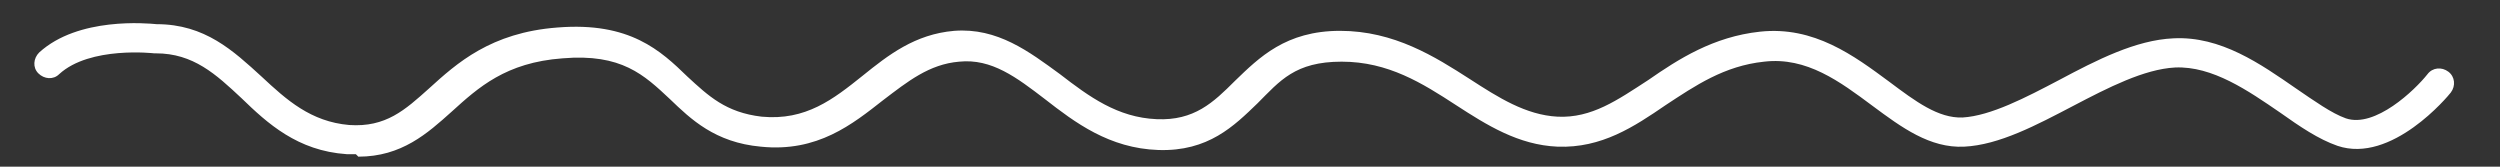 <?xml version="1.0" encoding="UTF-8"?>
<svg id="_圖層_1" data-name="圖層_1" xmlns="http://www.w3.org/2000/svg" version="1.1" viewBox="0 0 300 20">
  <rect x="0" y="0" width="300" height="20" fill="#333333" stroke="none"/>
  <!-- Generator: Adobe Illustrator 29.4.0, SVG Export Plug-In . SVG Version: 2.1.0 Build 152)  -->
  <defs>
    <style>
      .st0 {
        fill: #fff;
      }
    </style>
  </defs>
  <path class="st0" d="M42.7,18.5c-.4,0-.7,0-1.1,0-5.9-.4-9.5-3.7-12.6-6.7-3.1-2.9-5.8-5.4-10.3-5.4s-.2,0-.2,0c0,0-7.7-.9-11.4,2.5-.7.7-1.8.6-2.5-.1-.7-.7-.6-1.8.1-2.5,4.7-4.3,13-3.5,14.1-3.4,5.8,0,9.2,3.2,12.6,6.3,3,2.8,5.9,5.4,10.5,5.8,4.4.3,6.7-1.8,9.6-4.4,3.3-3,7.4-6.7,15.4-7.3,8.7-.7,12.4,2.8,15.6,5.9,2.5,2.3,4.6,4.3,8.9,4.8,5.3.5,8.6-2.1,12.1-4.9,3.1-2.5,6.3-5,11-5.4,5.2-.4,9,2.5,12.7,5.2,3.5,2.7,6.9,5.2,11.6,5.4,4.5.2,6.8-2,9.4-4.6,2.9-2.8,6.1-6,12.6-6s11.4,3.1,15.6,5.8c3.4,2.2,6.7,4.3,10.5,4.5,4.1.2,7.2-2,10.9-4.4,3.6-2.5,7.8-5.2,13.4-5.8,6.5-.7,11.3,2.9,15.5,6,3.2,2.4,5.9,4.4,8.8,4.3,3.4-.2,7.6-2.4,11.6-4.5,4.5-2.4,9.2-4.8,13.7-5,5.7-.3,10.5,3.1,14.7,6,2.2,1.5,4.3,3,6,3.6,3.5,1.2,8.3-3.4,9.8-5.3.6-.8,1.7-.9,2.5-.3.8.6.9,1.7.3,2.5-.3.4-7.1,8.6-13.6,6.4-2.3-.8-4.5-2.3-6.9-4-3.8-2.6-8.1-5.6-12.6-5.4-3.7.2-8,2.4-12.2,4.6-4.4,2.3-8.9,4.7-13.1,4.9-4.1.2-7.5-2.3-11-4.9-3.9-2.9-7.9-5.9-13-5.3-4.8.5-8.3,2.9-11.8,5.2-3.8,2.6-7.7,5.2-13,5-4.7-.2-8.5-2.6-12.2-5-4-2.6-8.1-5.2-13.7-5.2s-7.4,2.3-10.1,5c-2.8,2.7-5.9,5.8-11.9,5.6-5.9-.2-10-3.3-13.6-6.1-3.4-2.6-6.4-4.9-10.3-4.5-3.6.3-6.2,2.4-9.1,4.6-3.7,2.9-7.9,6.3-14.7,5.6-5.5-.5-8.4-3.3-10.9-5.7-3.1-2.9-5.8-5.5-12.9-4.9-6.8.5-10.1,3.5-13.3,6.4-2.9,2.6-6,5.4-11.2,5.4Z"/>
</svg>
